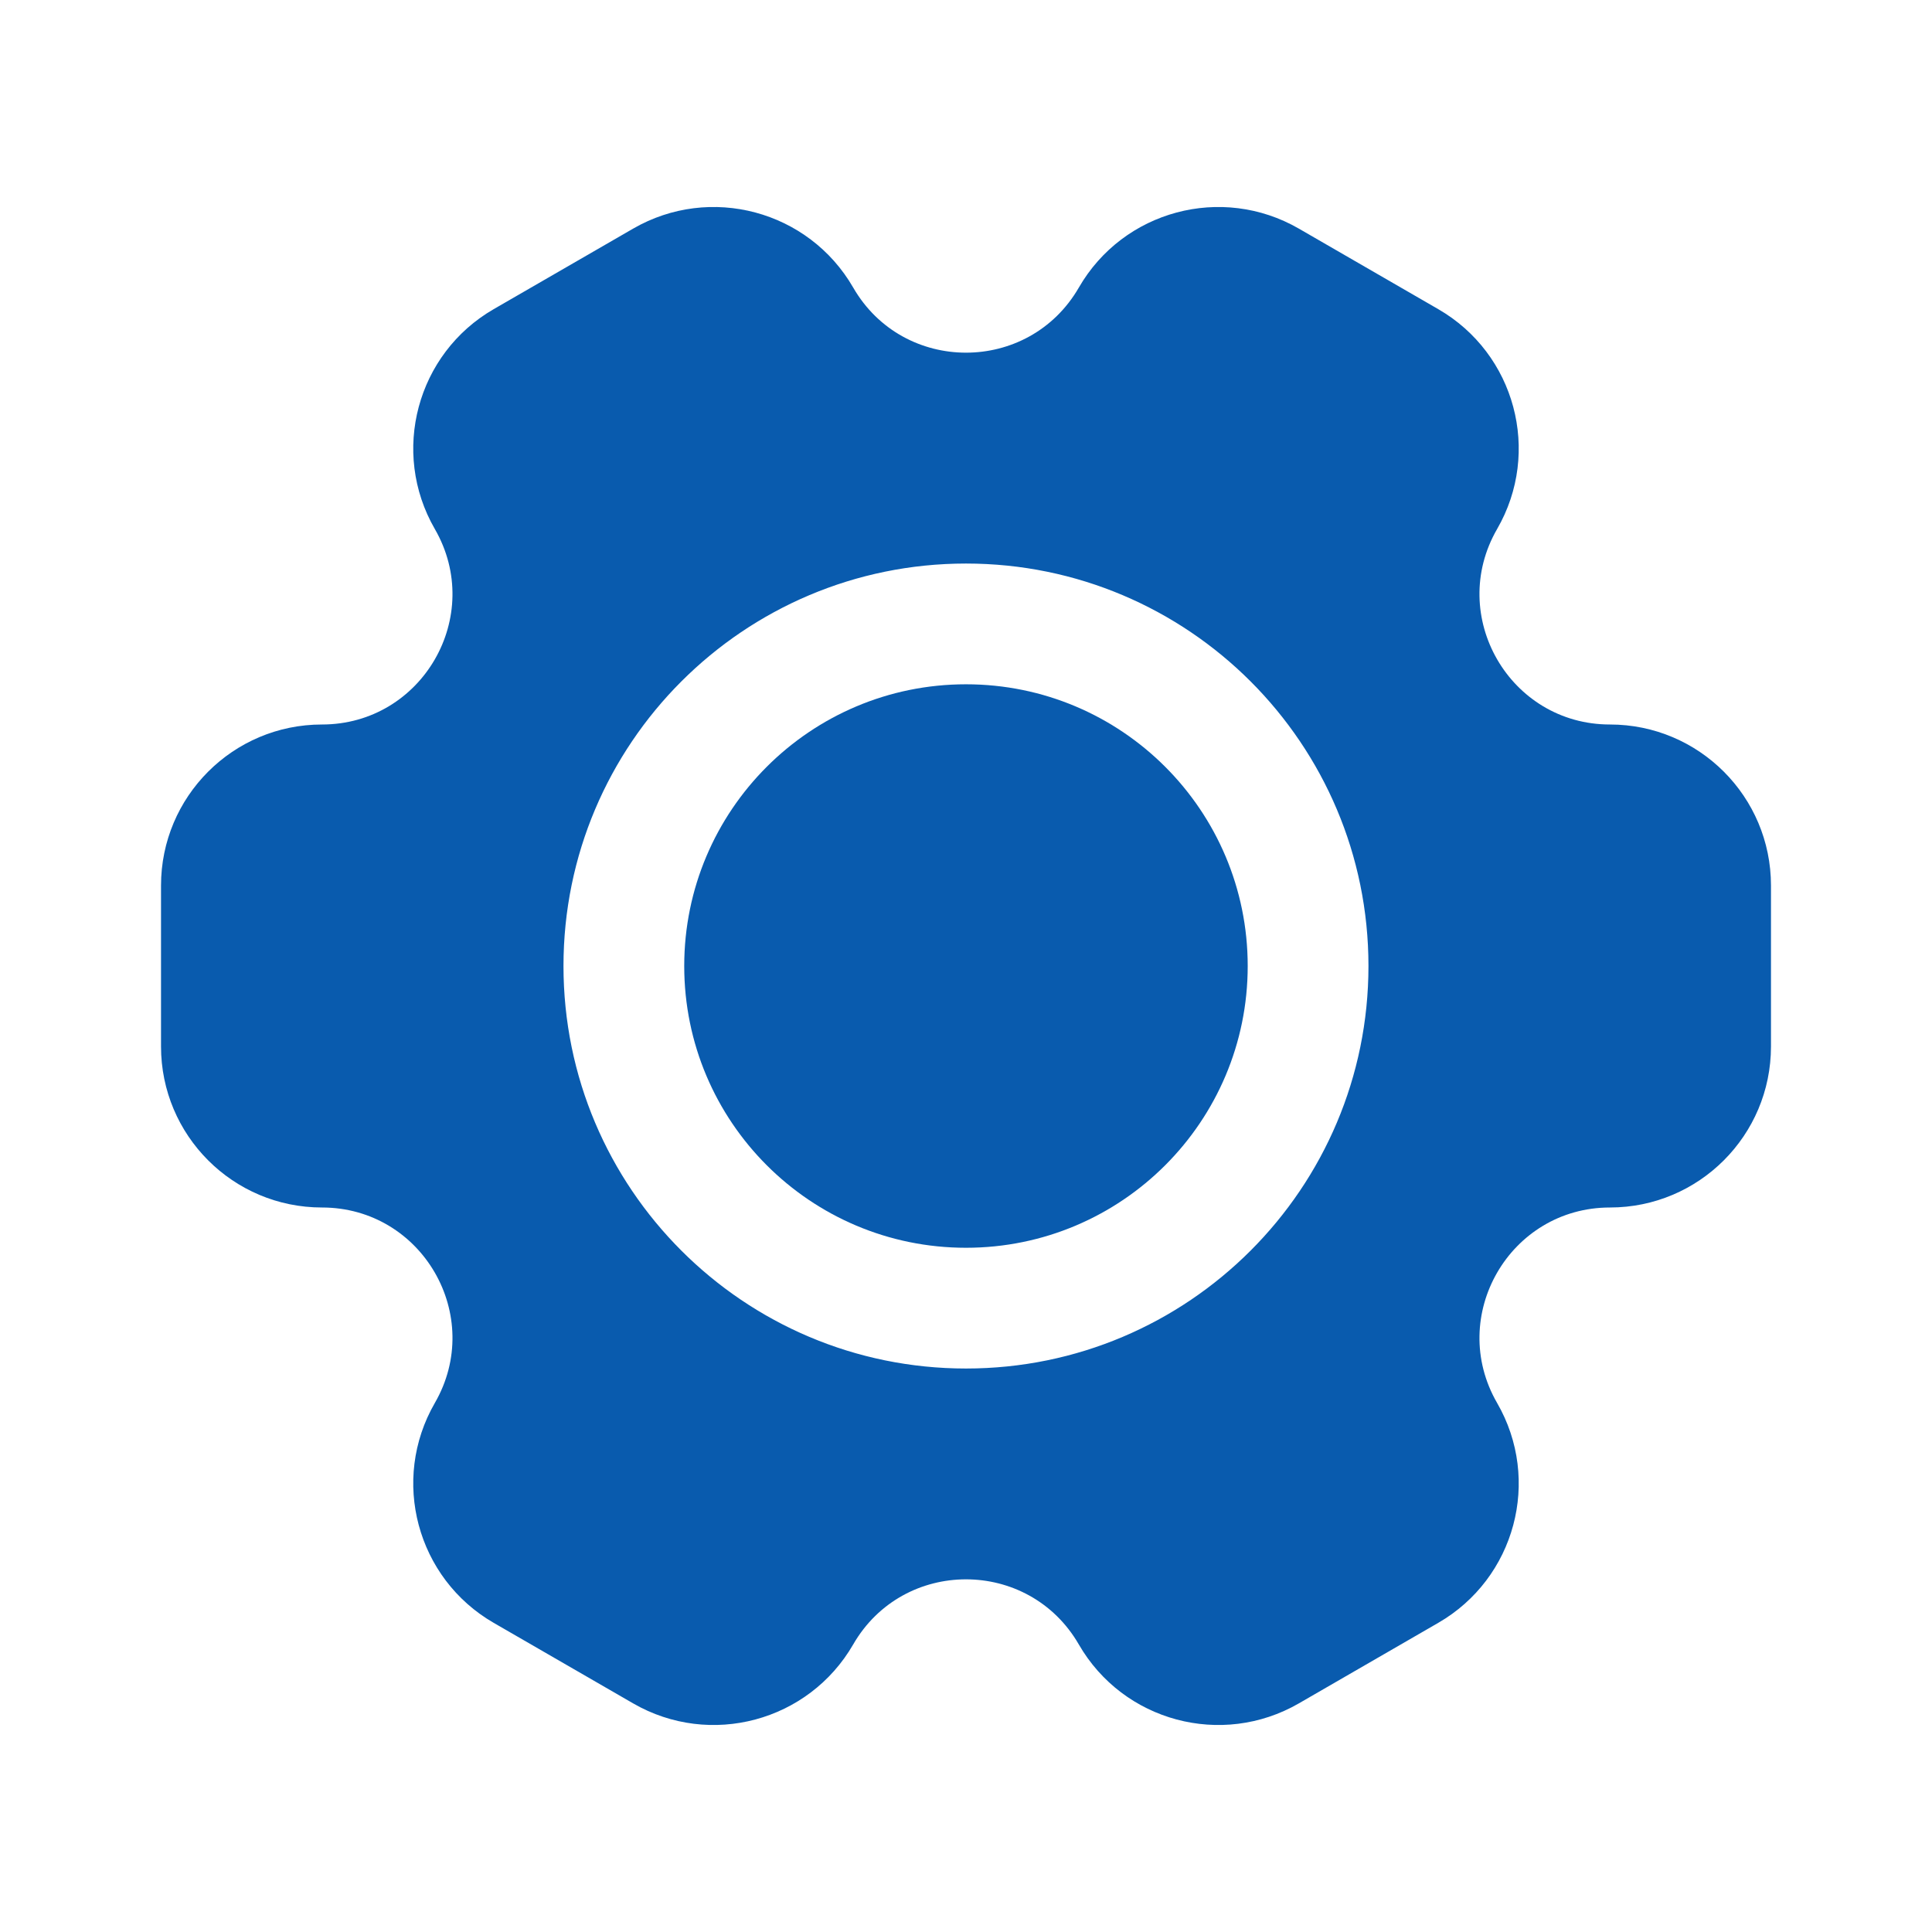 <svg xmlns="http://www.w3.org/2000/svg" width="32" height="32" viewBox="0 0 32 32" fill="none"><path d="M20.666 16C20.666 18.578 18.577 20.667 16 20.667C13.422 20.667 11.333 18.578 11.333 16C11.333 13.423 13.422 11.334 16 11.334C18.577 11.334 20.666 13.423 20.666 16Z" fill="#095BAE"></path><path fill-rule="evenodd" clip-rule="evenodd" d="M7.202 8.762C6.466 7.487 6.903 5.856 8.178 5.12L10.488 3.786C11.763 3.05 13.394 3.487 14.131 4.762C14.961 6.201 17.038 6.201 17.869 4.763C18.605 3.487 20.236 3.05 21.512 3.786L23.821 5.12C25.097 5.856 25.534 7.487 24.797 8.762C23.966 10.201 25.005 12 26.666 12C28.139 12 29.333 13.194 29.333 14.667V17.333C29.333 18.806 28.139 20 26.666 20C25.005 20 23.966 21.799 24.797 23.238C25.534 24.513 25.097 26.144 23.821 26.88L21.512 28.214C20.236 28.95 18.605 28.513 17.869 27.238C17.038 25.799 14.961 25.799 14.131 27.238C13.394 28.513 11.763 28.95 10.488 28.214L8.178 26.88C6.903 26.144 6.466 24.513 7.202 23.238C8.033 21.799 6.995 20 5.333 20C3.86 20 2.667 18.806 2.667 17.333V14.667C2.667 13.194 3.86 12 5.333 12C6.995 12 8.033 10.201 7.202 8.762ZM22.666 16C22.666 19.682 19.682 22.667 16 22.667C12.318 22.667 9.333 19.682 9.333 16C9.333 12.318 12.318 9.334 16 9.334C19.682 9.334 22.666 12.318 22.666 16Z" fill="#095BAE"></path></svg>